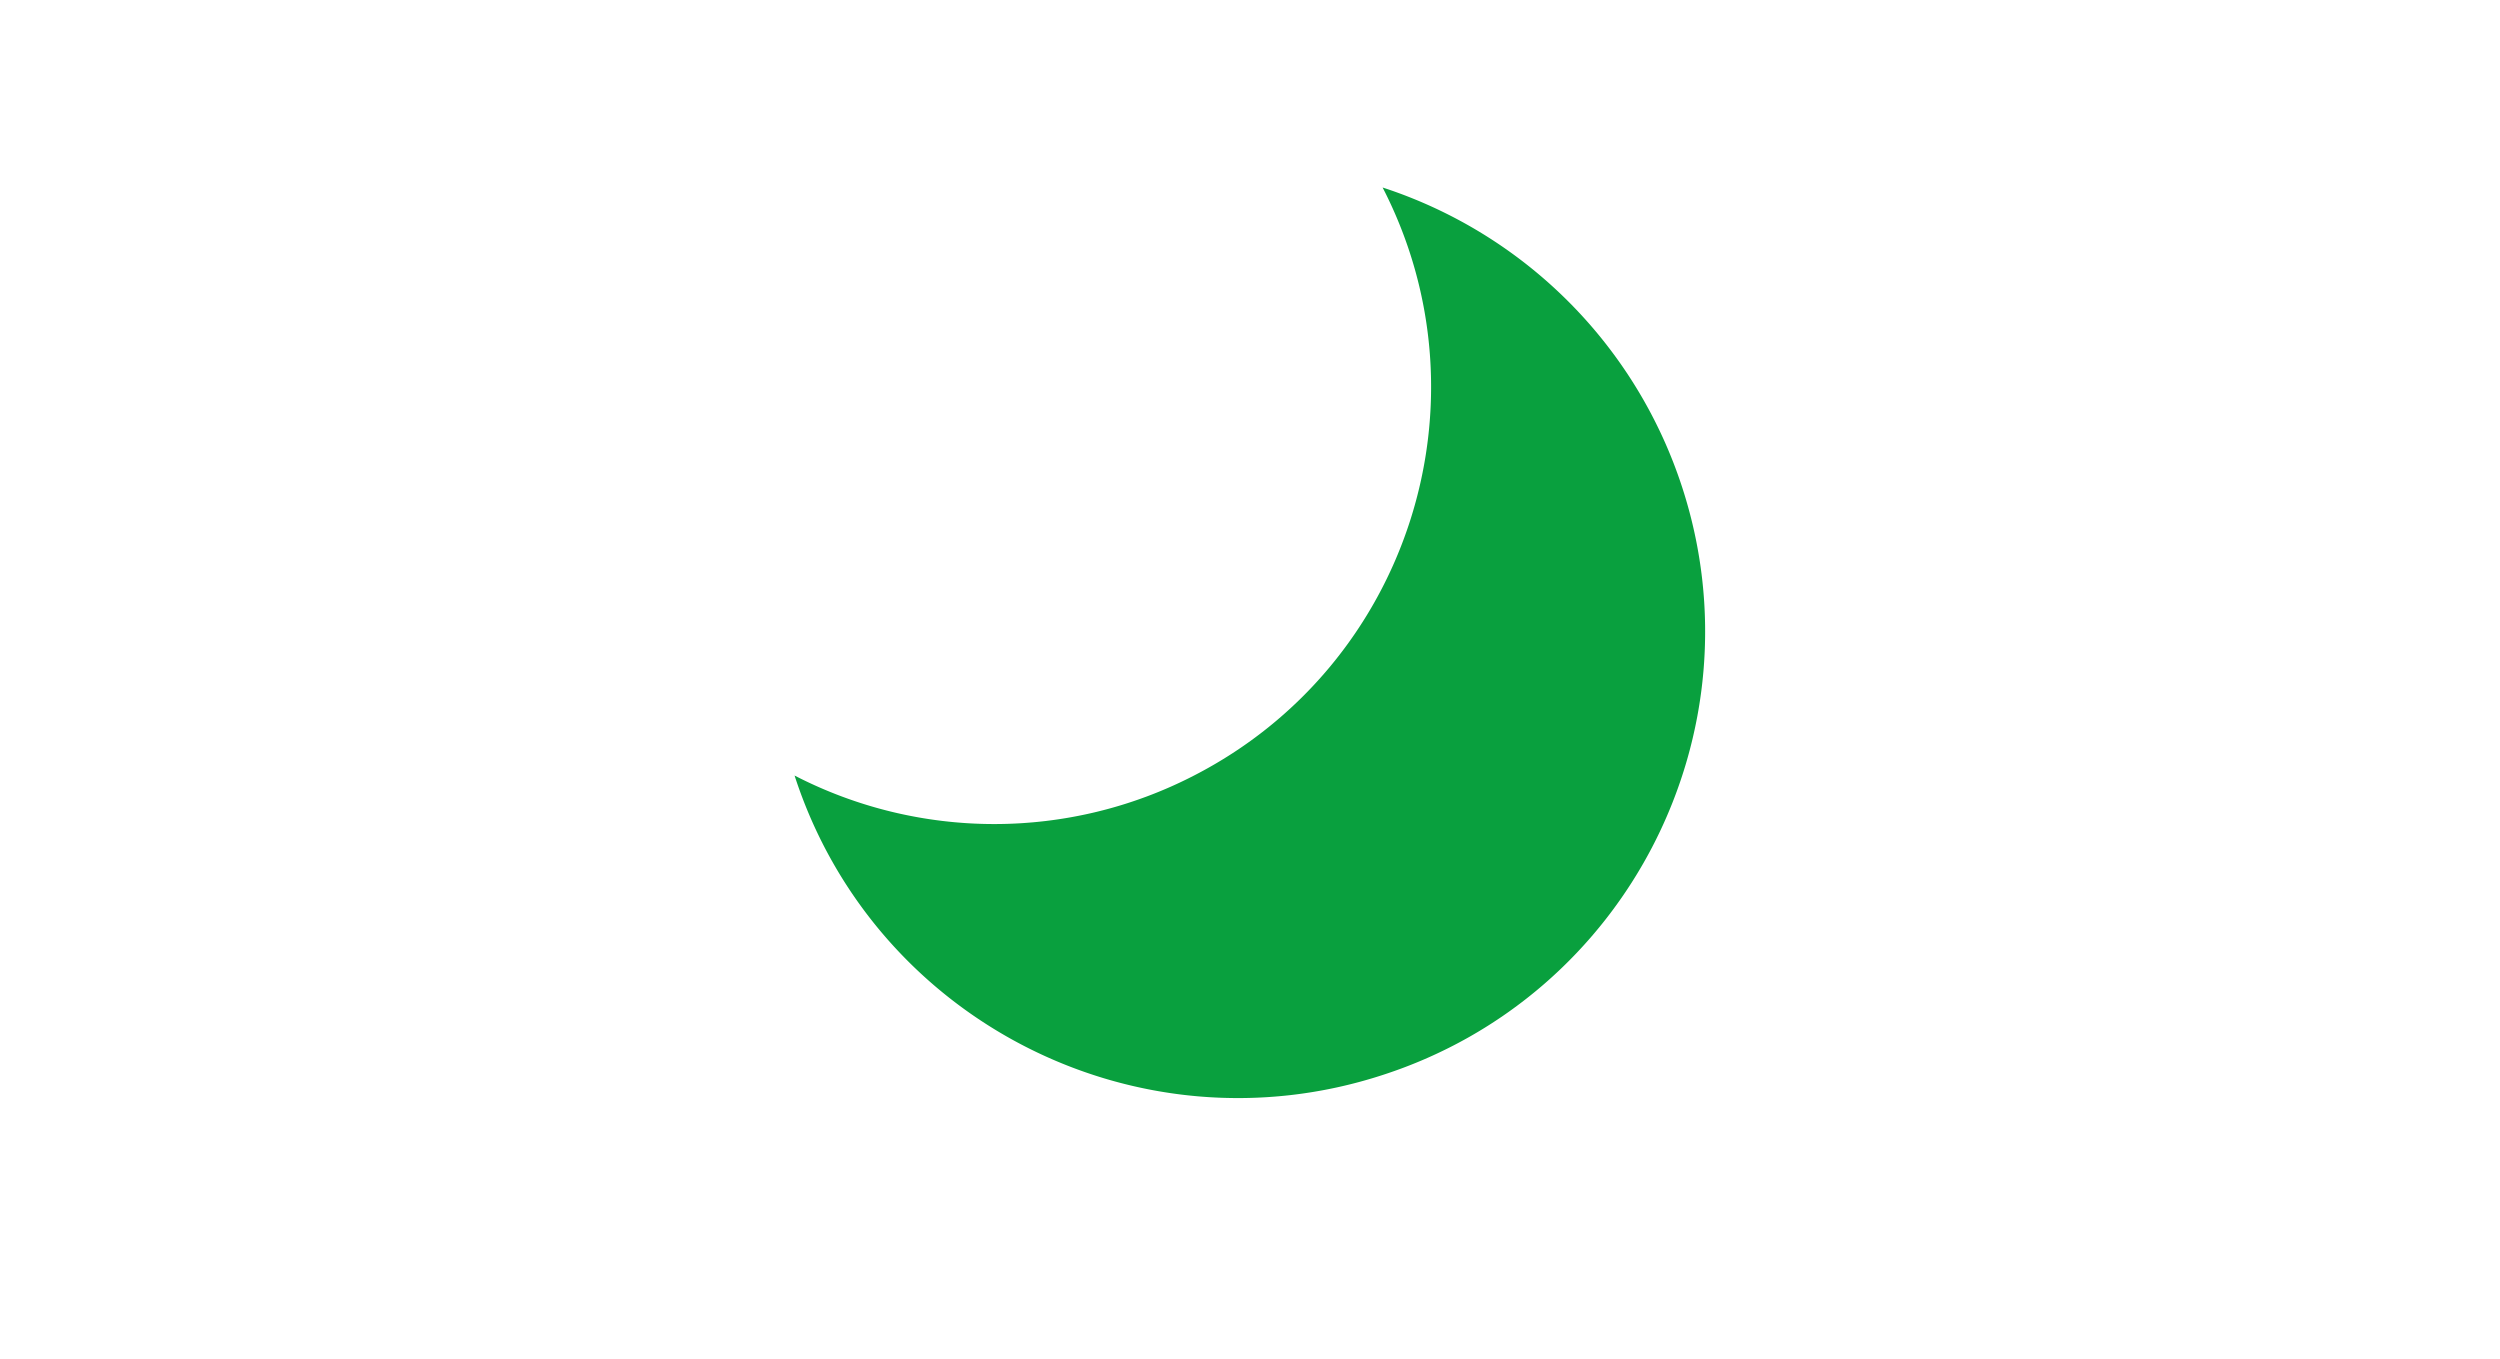 <svg xmlns="http://www.w3.org/2000/svg" viewBox="0 0 46 25"><path d="M25.44 3.45c2.03 3.94.48 8.79-3.47 10.82a8.012 8.012 0 0 1-7.35 0c1.46 4.51 6.31 6.98 10.82 5.51 4.51-1.46 6.98-6.31 5.51-10.82a8.598 8.598 0 0 0-5.51-5.51Z" style="fill:#09a03e"/></svg>